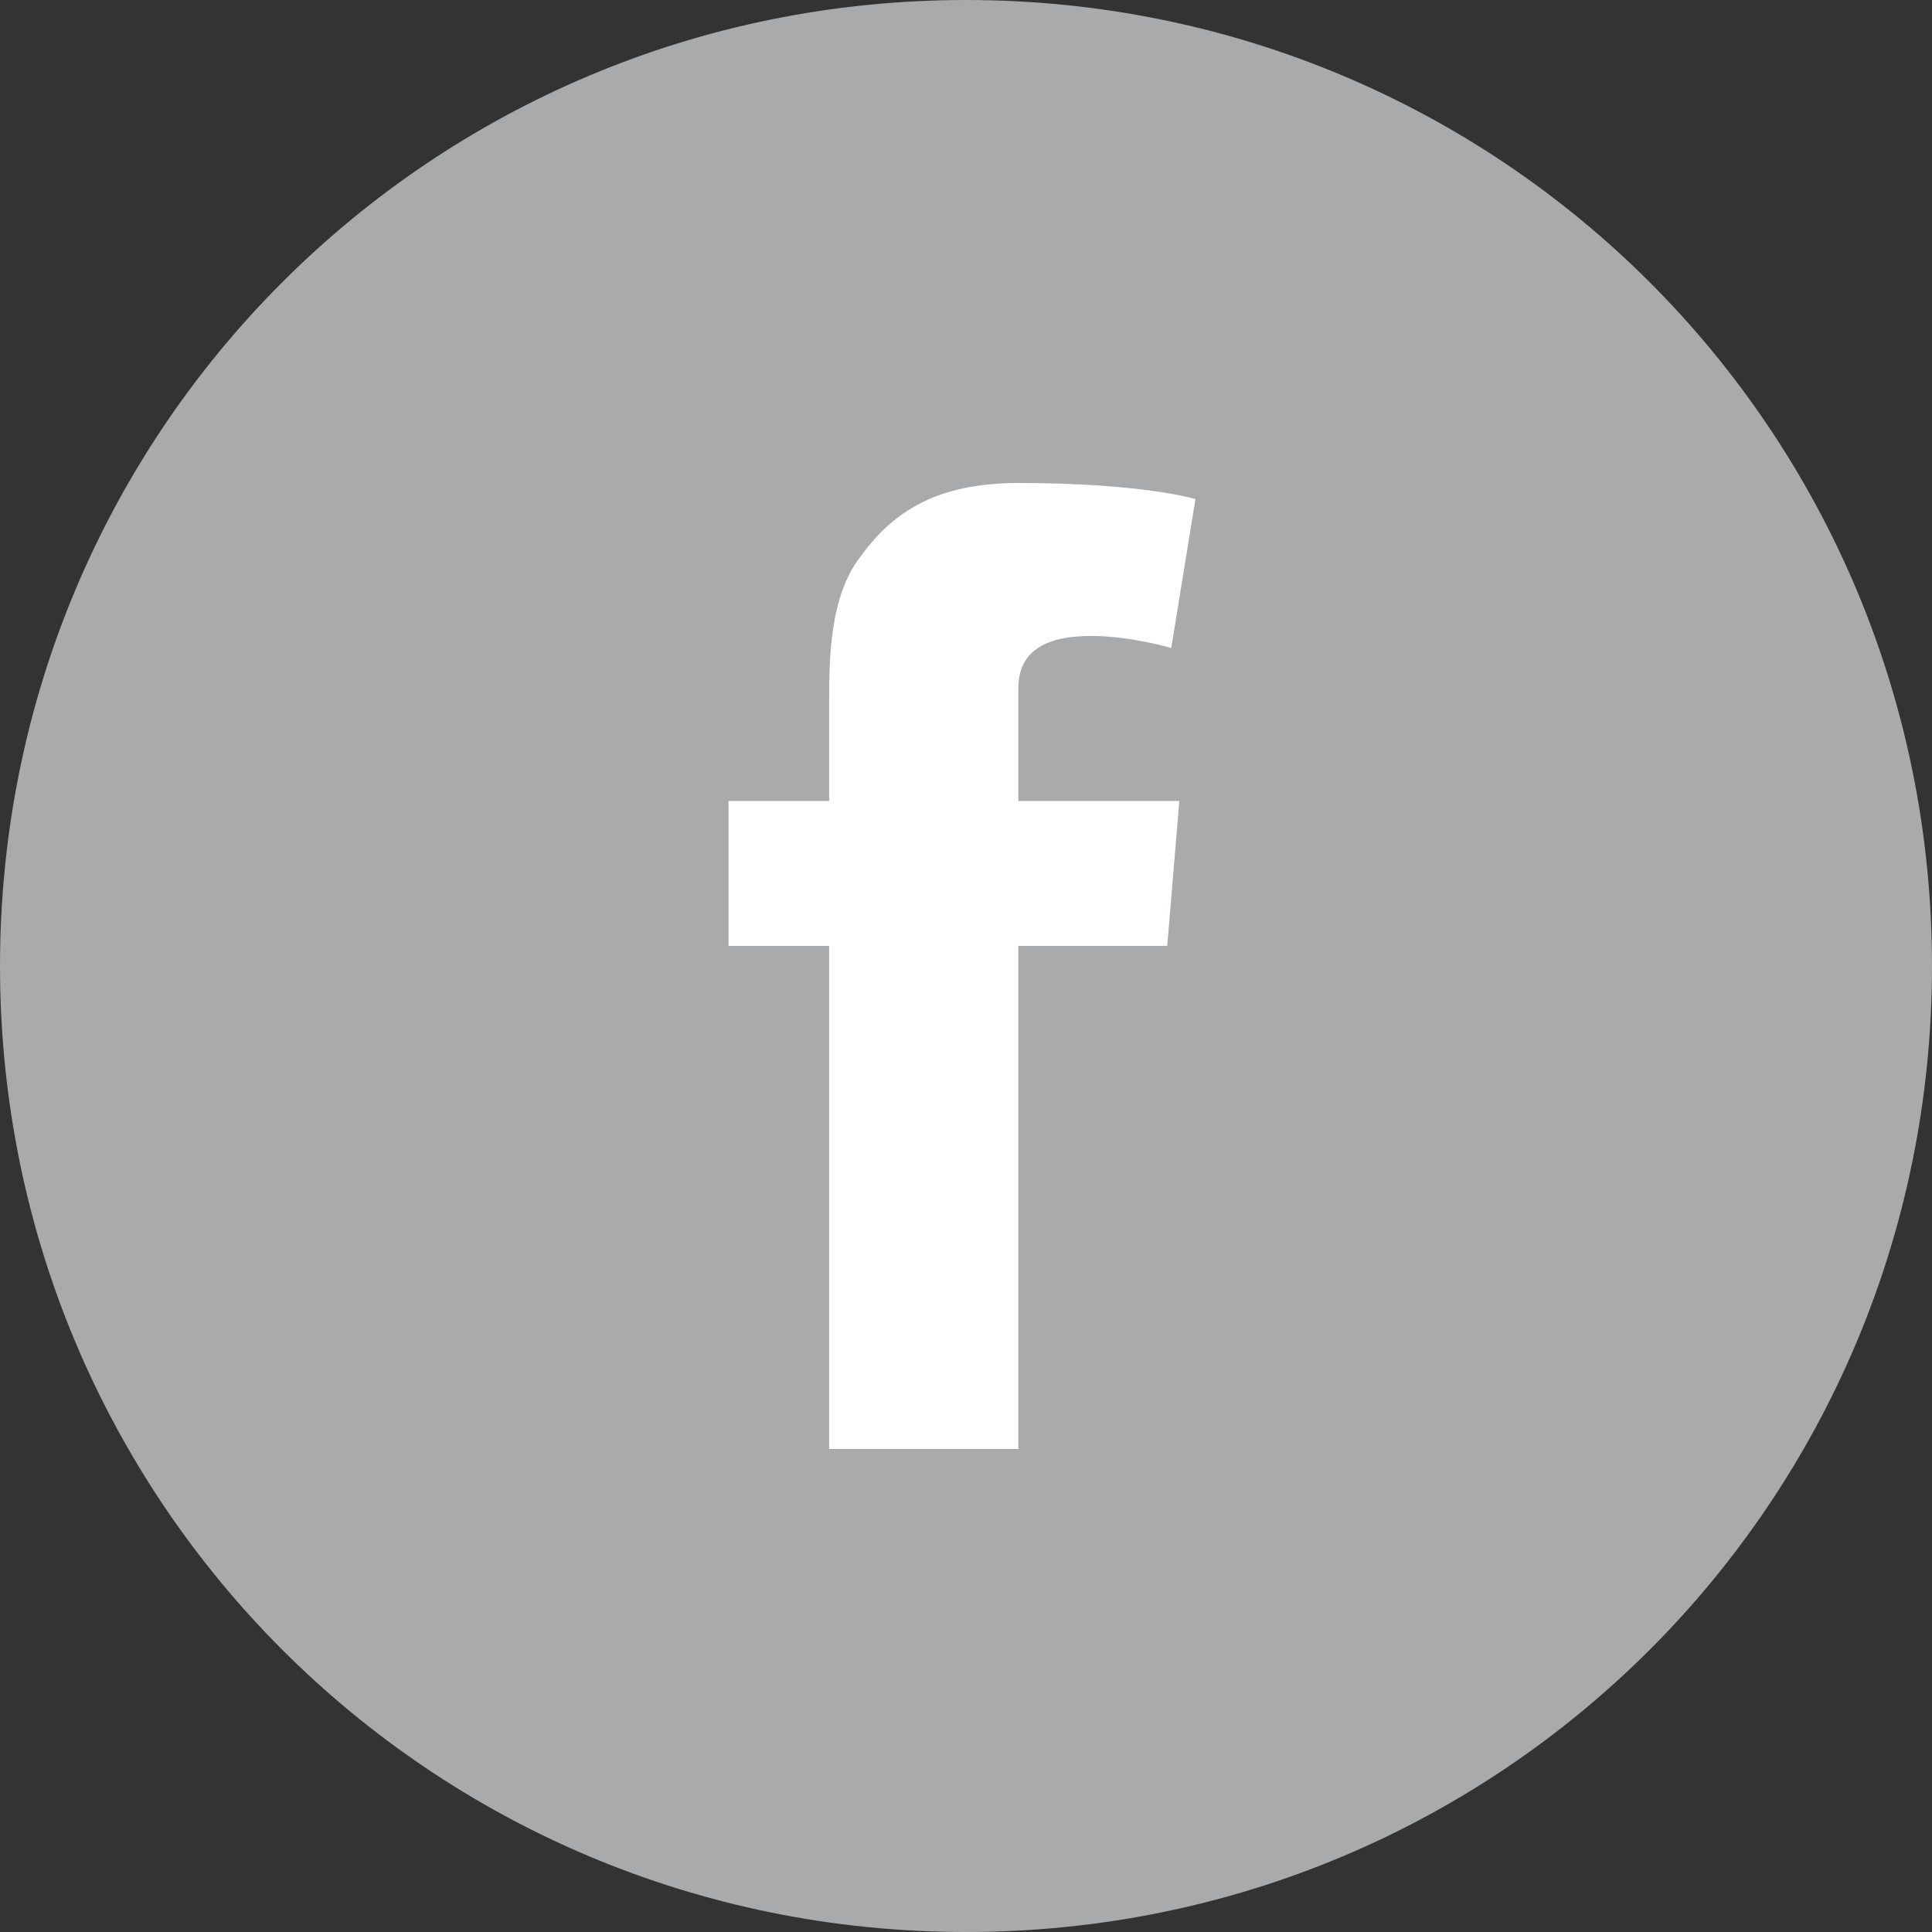 <svg xmlns="http://www.w3.org/2000/svg" xmlns:xlink="http://www.w3.org/1999/xlink" id="Layer_1" x="0px" y="0px" viewBox="0 0 48 48" xml:space="preserve"><rect x="0" y="0" width="48" height="48" fill="#333333" stroke="none"/><path fill="#A9AAAC" d="M24,0L24,0C10.7,0,0,10.7,0,24v0c0,13.3,10.7,24,24,24h0c13.3,0,24-10.7,24-24v0C48,10.7,37.3,0,24,0z"></path><path fill="#FFFFFF" d="M29.3,19.9L29,23.5h-3.7V36h-4.7V23.5h-2.5v-3.6h2.5v-2.4c0-1.1,0-2.7,0.8-3.7c0.8-1.1,1.9-1.8,3.9-1.8 c3.1,0,4.4,0.4,4.4,0.4l-0.6,3.7c0,0-1-0.3-2-0.3s-1.8,0.3-1.8,1.3v2.8H29.3z"></path><desc>Created with Sketch.</desc></svg>